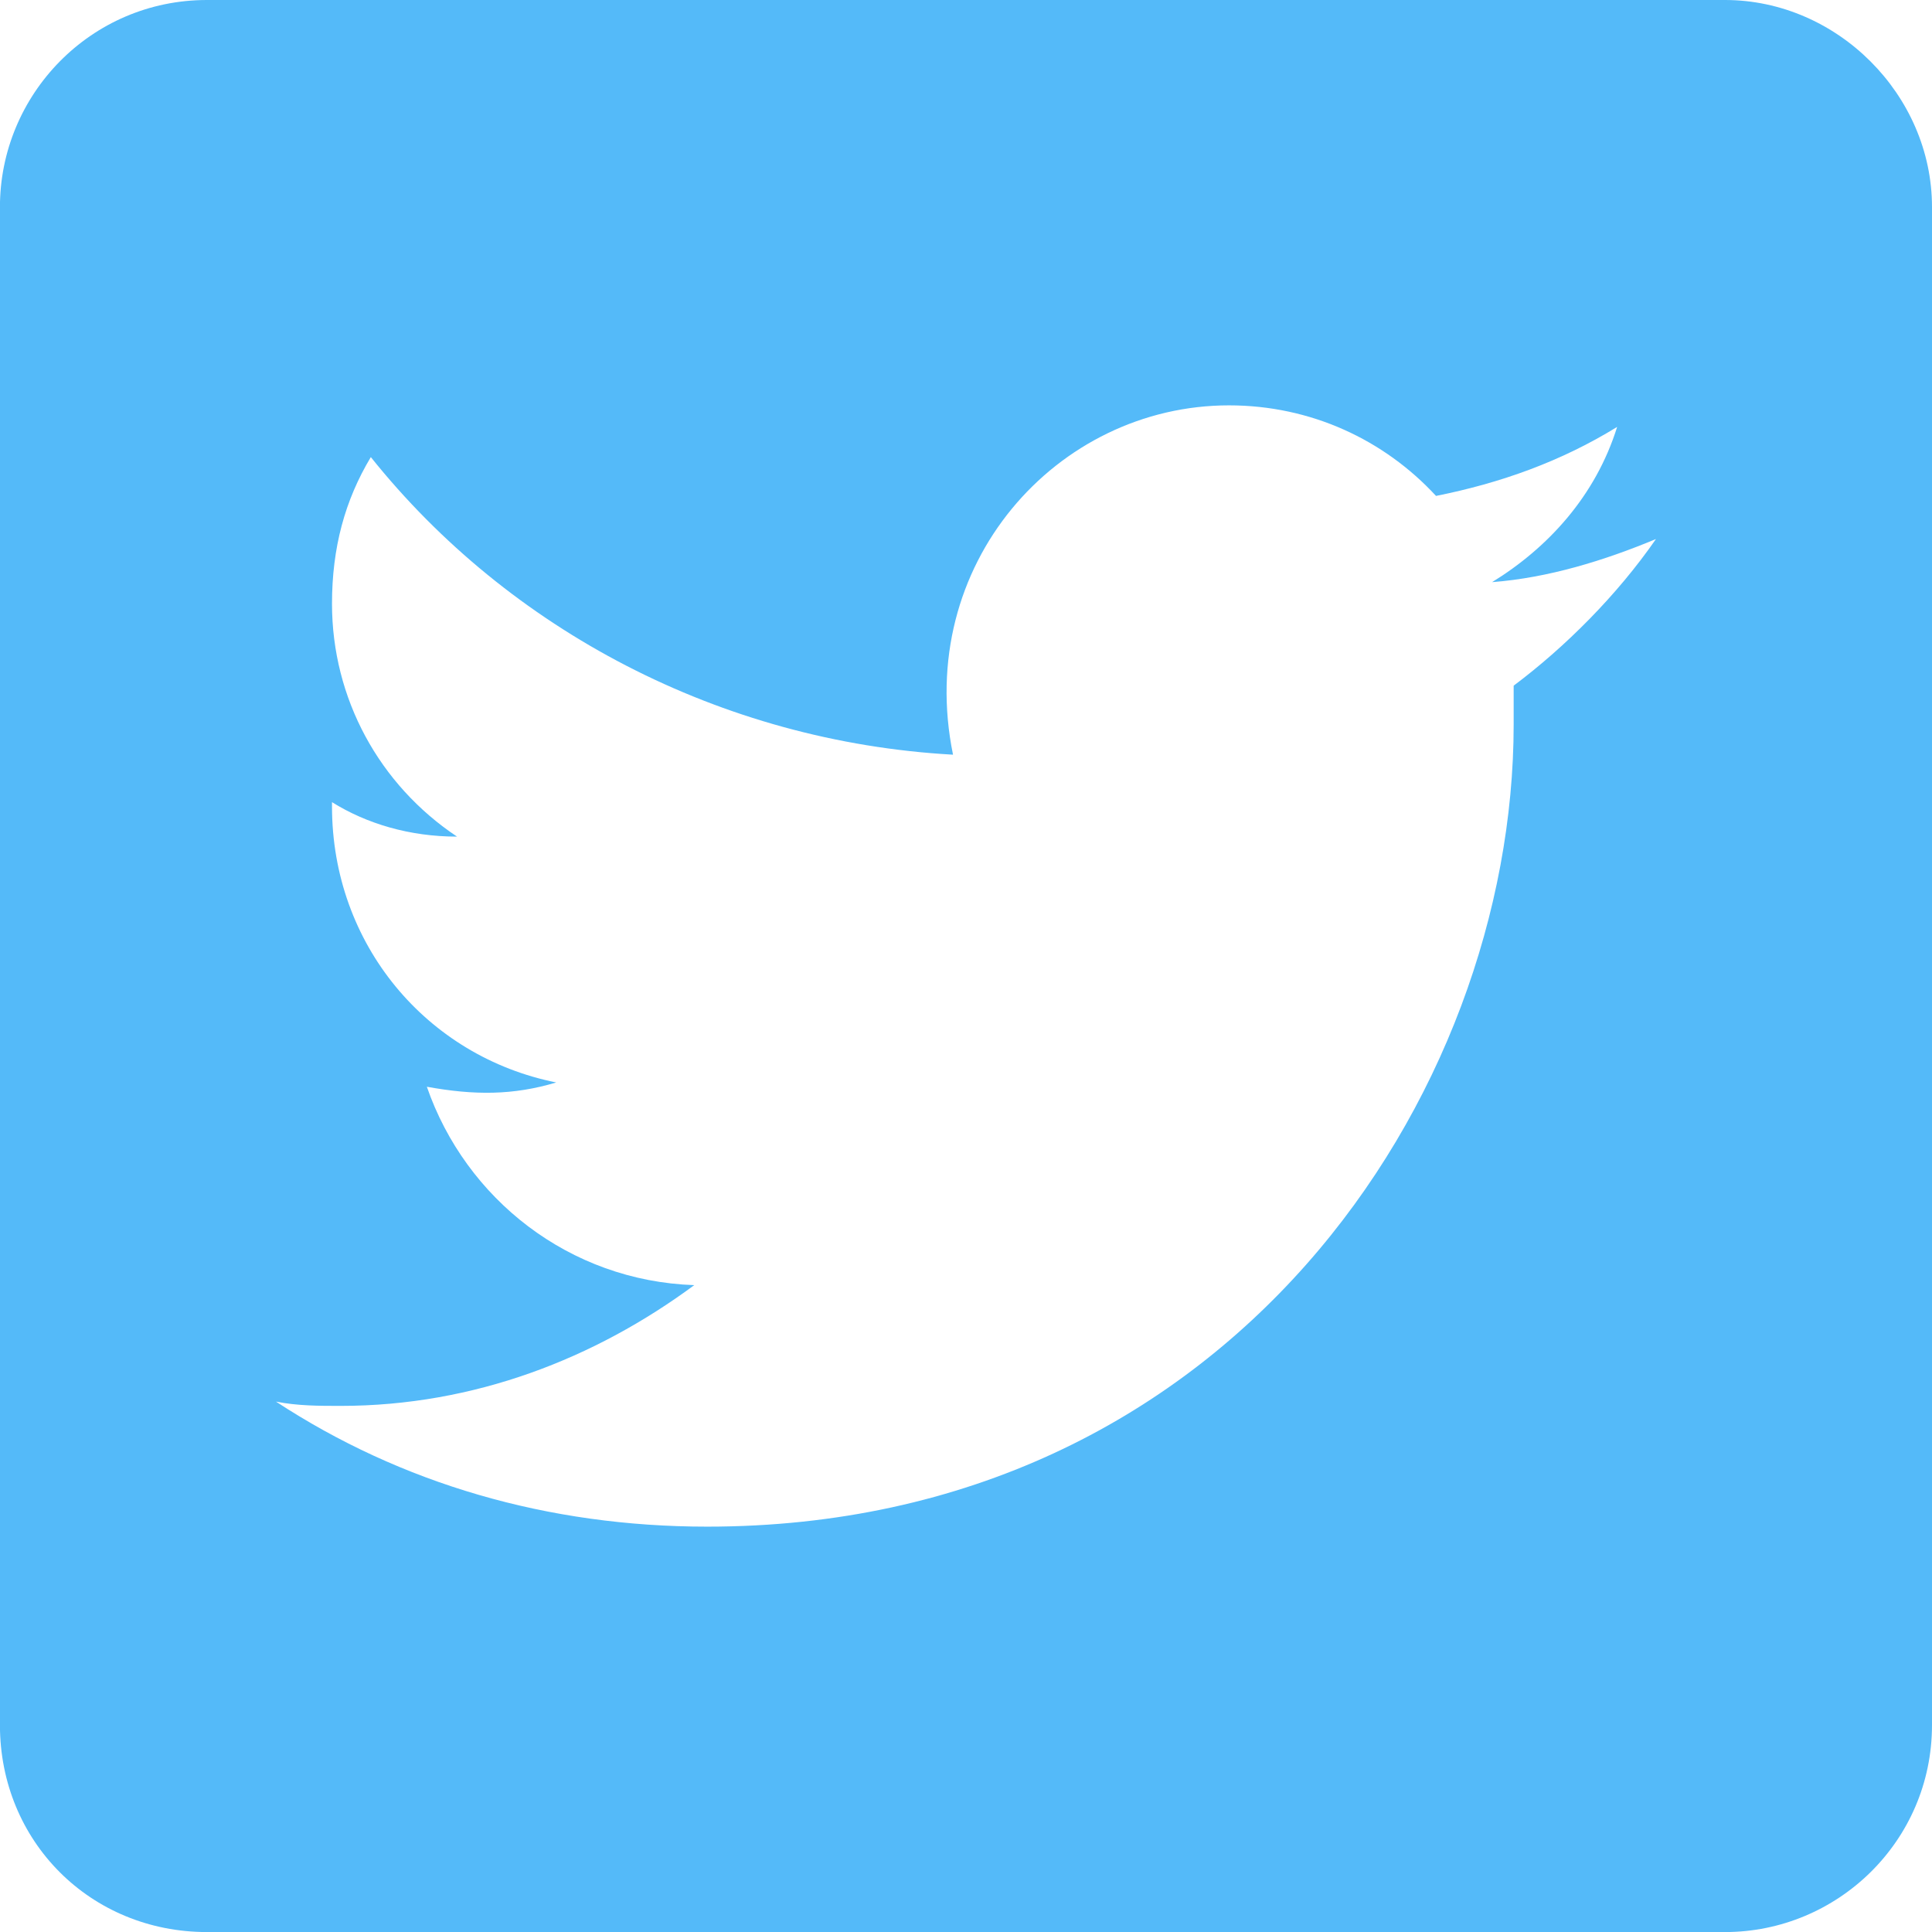 <svg fill="none" height="32" viewBox="0 0 32 32" width="32" xmlns="http://www.w3.org/2000/svg"><path d="m28.571 0h-25.143c-1.929 0-3.429 1.571-3.429 3.429v25.143c0 1.929 1.5 3.429 3.429 3.429h25.143c1.857 0 3.429-1.5 3.429-3.429v-25.143c0-1.857-1.571-3.429-3.429-3.429zm-3.5 11.357v.643c0 6.143-4.714 13.286-13.357 13.286-2.643 0-5.071-.714-7.143-2.071.357.071.714.071 1.071.071 2.214 0 4.214-.786 5.857-2-2.071-.071-3.786-1.429-4.429-3.286.786.143 1.429.143 2.143-.071-2.143-.429-3.714-2.286-3.714-4.572v-.071c.571.357 1.286.571 2.071.571-1.286-.857-2.071-2.286-2.071-3.857 0-.929.214-1.714.643-2.429 2.286 2.857 5.786 4.714 9.643 4.929-.643-3.143 1.714-5.786 4.571-5.786 1.357 0 2.571.571 3.429 1.5 1.071-.214 2.071-.571 3-1.143-.357 1.143-1.143 2-2.071 2.571.929-.071 1.857-.357 2.714-.714-.643.929-1.5 1.786-2.357 2.429z" fill="#54baf9"/></svg>